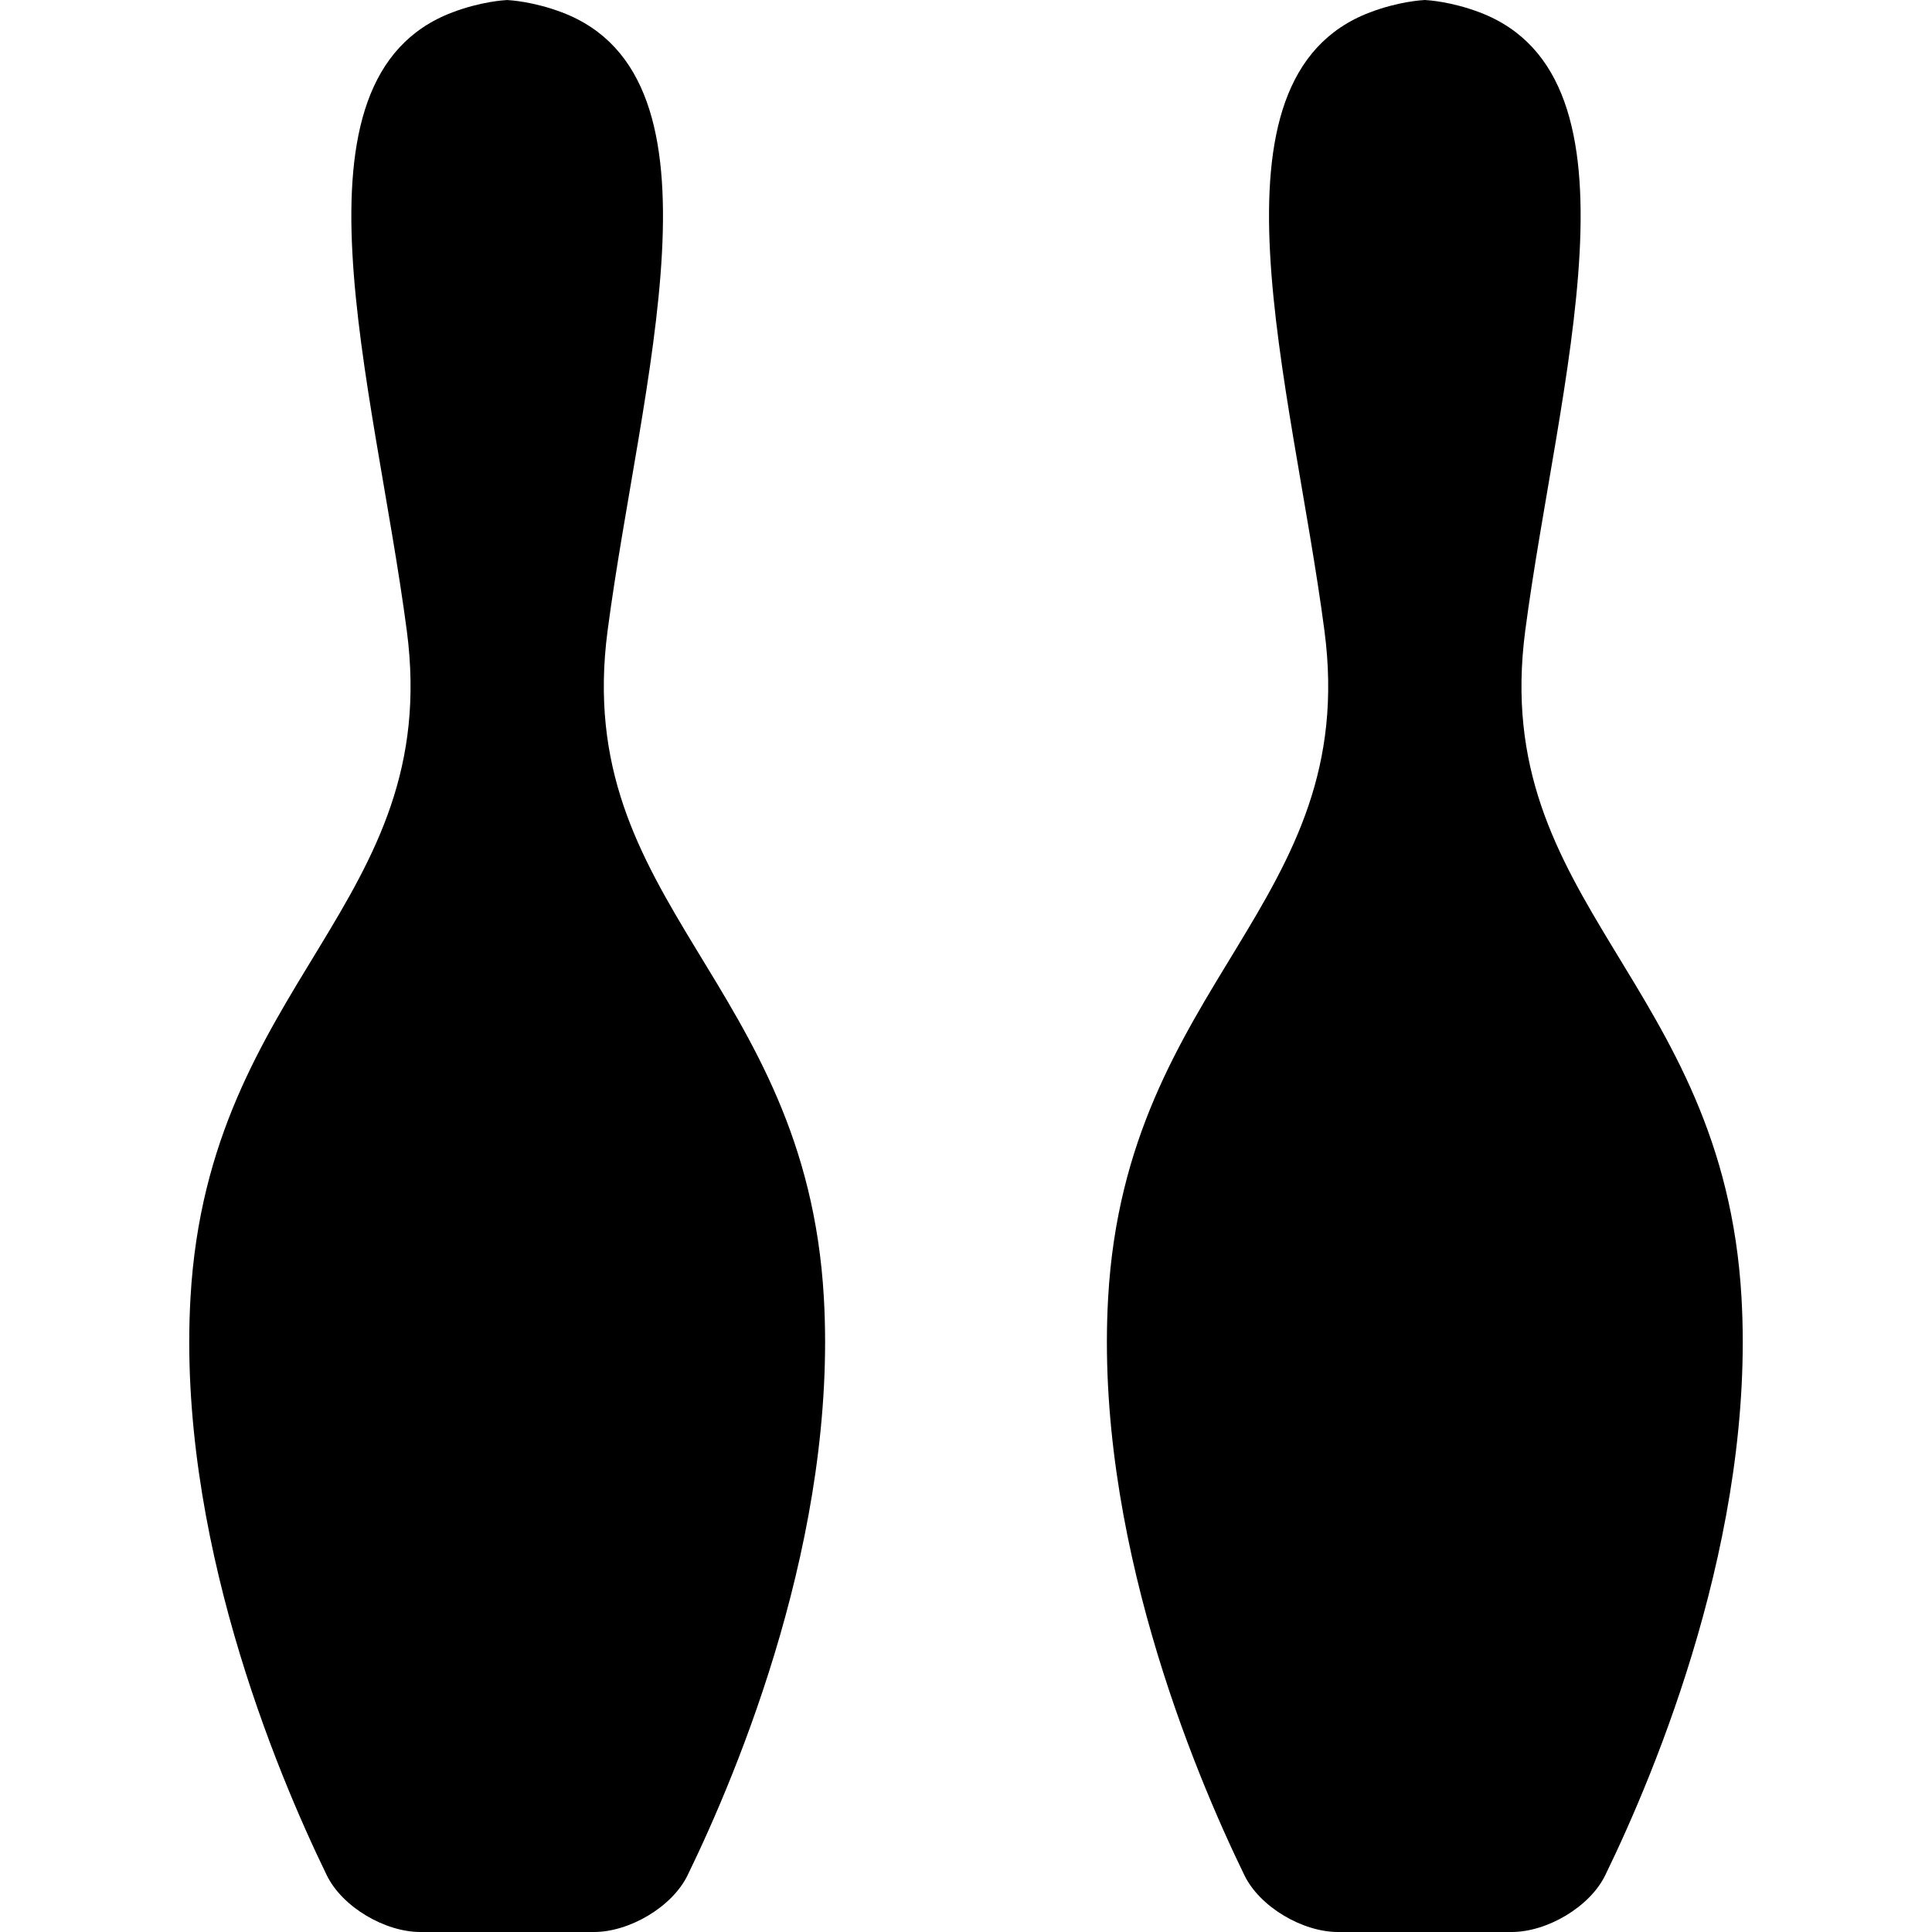 <?xml version="1.0" encoding="iso-8859-1"?>
<!-- Uploaded to: SVG Repo, www.svgrepo.com, Generator: SVG Repo Mixer Tools -->
<!DOCTYPE svg PUBLIC "-//W3C//DTD SVG 1.1//EN" "http://www.w3.org/Graphics/SVG/1.1/DTD/svg11.dtd">
<svg fill="#000000" version="1.1" id="Capa_1" xmlns="http://www.w3.org/2000/svg" xmlns:xlink="http://www.w3.org/1999/xlink" 
	 width="800px" height="800px" viewBox="0 0 576.943 576.943"
	 xml:space="preserve">
<g>
	<g>
		<path d="M125.527,576.943h51.857c10.557,0,23.333-7.458,27.951-16.954c15.291-31.432,44.714-101.984,40.688-172.517
			c-5.403-94.717-75.353-117.313-64.585-199.111c9.753-74.147,38.078-165.049-13.607-184.662
			c-8.521-3.232-15.443-3.634-16.381-3.691C150.523,0.057,143.6,0.468,135.08,3.7c-51.695,19.604-23.361,110.504-13.598,184.652
			c10.758,81.807-59.192,104.403-64.595,199.11c-4.026,70.533,25.398,141.085,40.688,172.517
			C102.194,569.485,114.96,576.943,125.527,576.943z"/>
		<path d="M455.472,188.362c9.744-74.147,38.077-165.049-13.607-184.671C433.344,0.459,426.421,0.057,425.493,0
			c-0.928,0.047-7.86,0.459-16.381,3.691c-51.686,19.613-23.352,110.523-13.598,184.671
			c10.758,81.807-59.192,104.394-64.595,199.111c-4.026,70.532,25.397,141.085,40.688,172.517
			c4.618,9.496,17.385,16.954,27.951,16.954h51.857c10.557,0,23.323-7.458,27.951-16.954
			c15.29-31.432,44.714-101.984,40.688-172.517C514.653,292.756,444.704,270.16,455.472,188.362z"/>
	</g>
</g>
</svg>